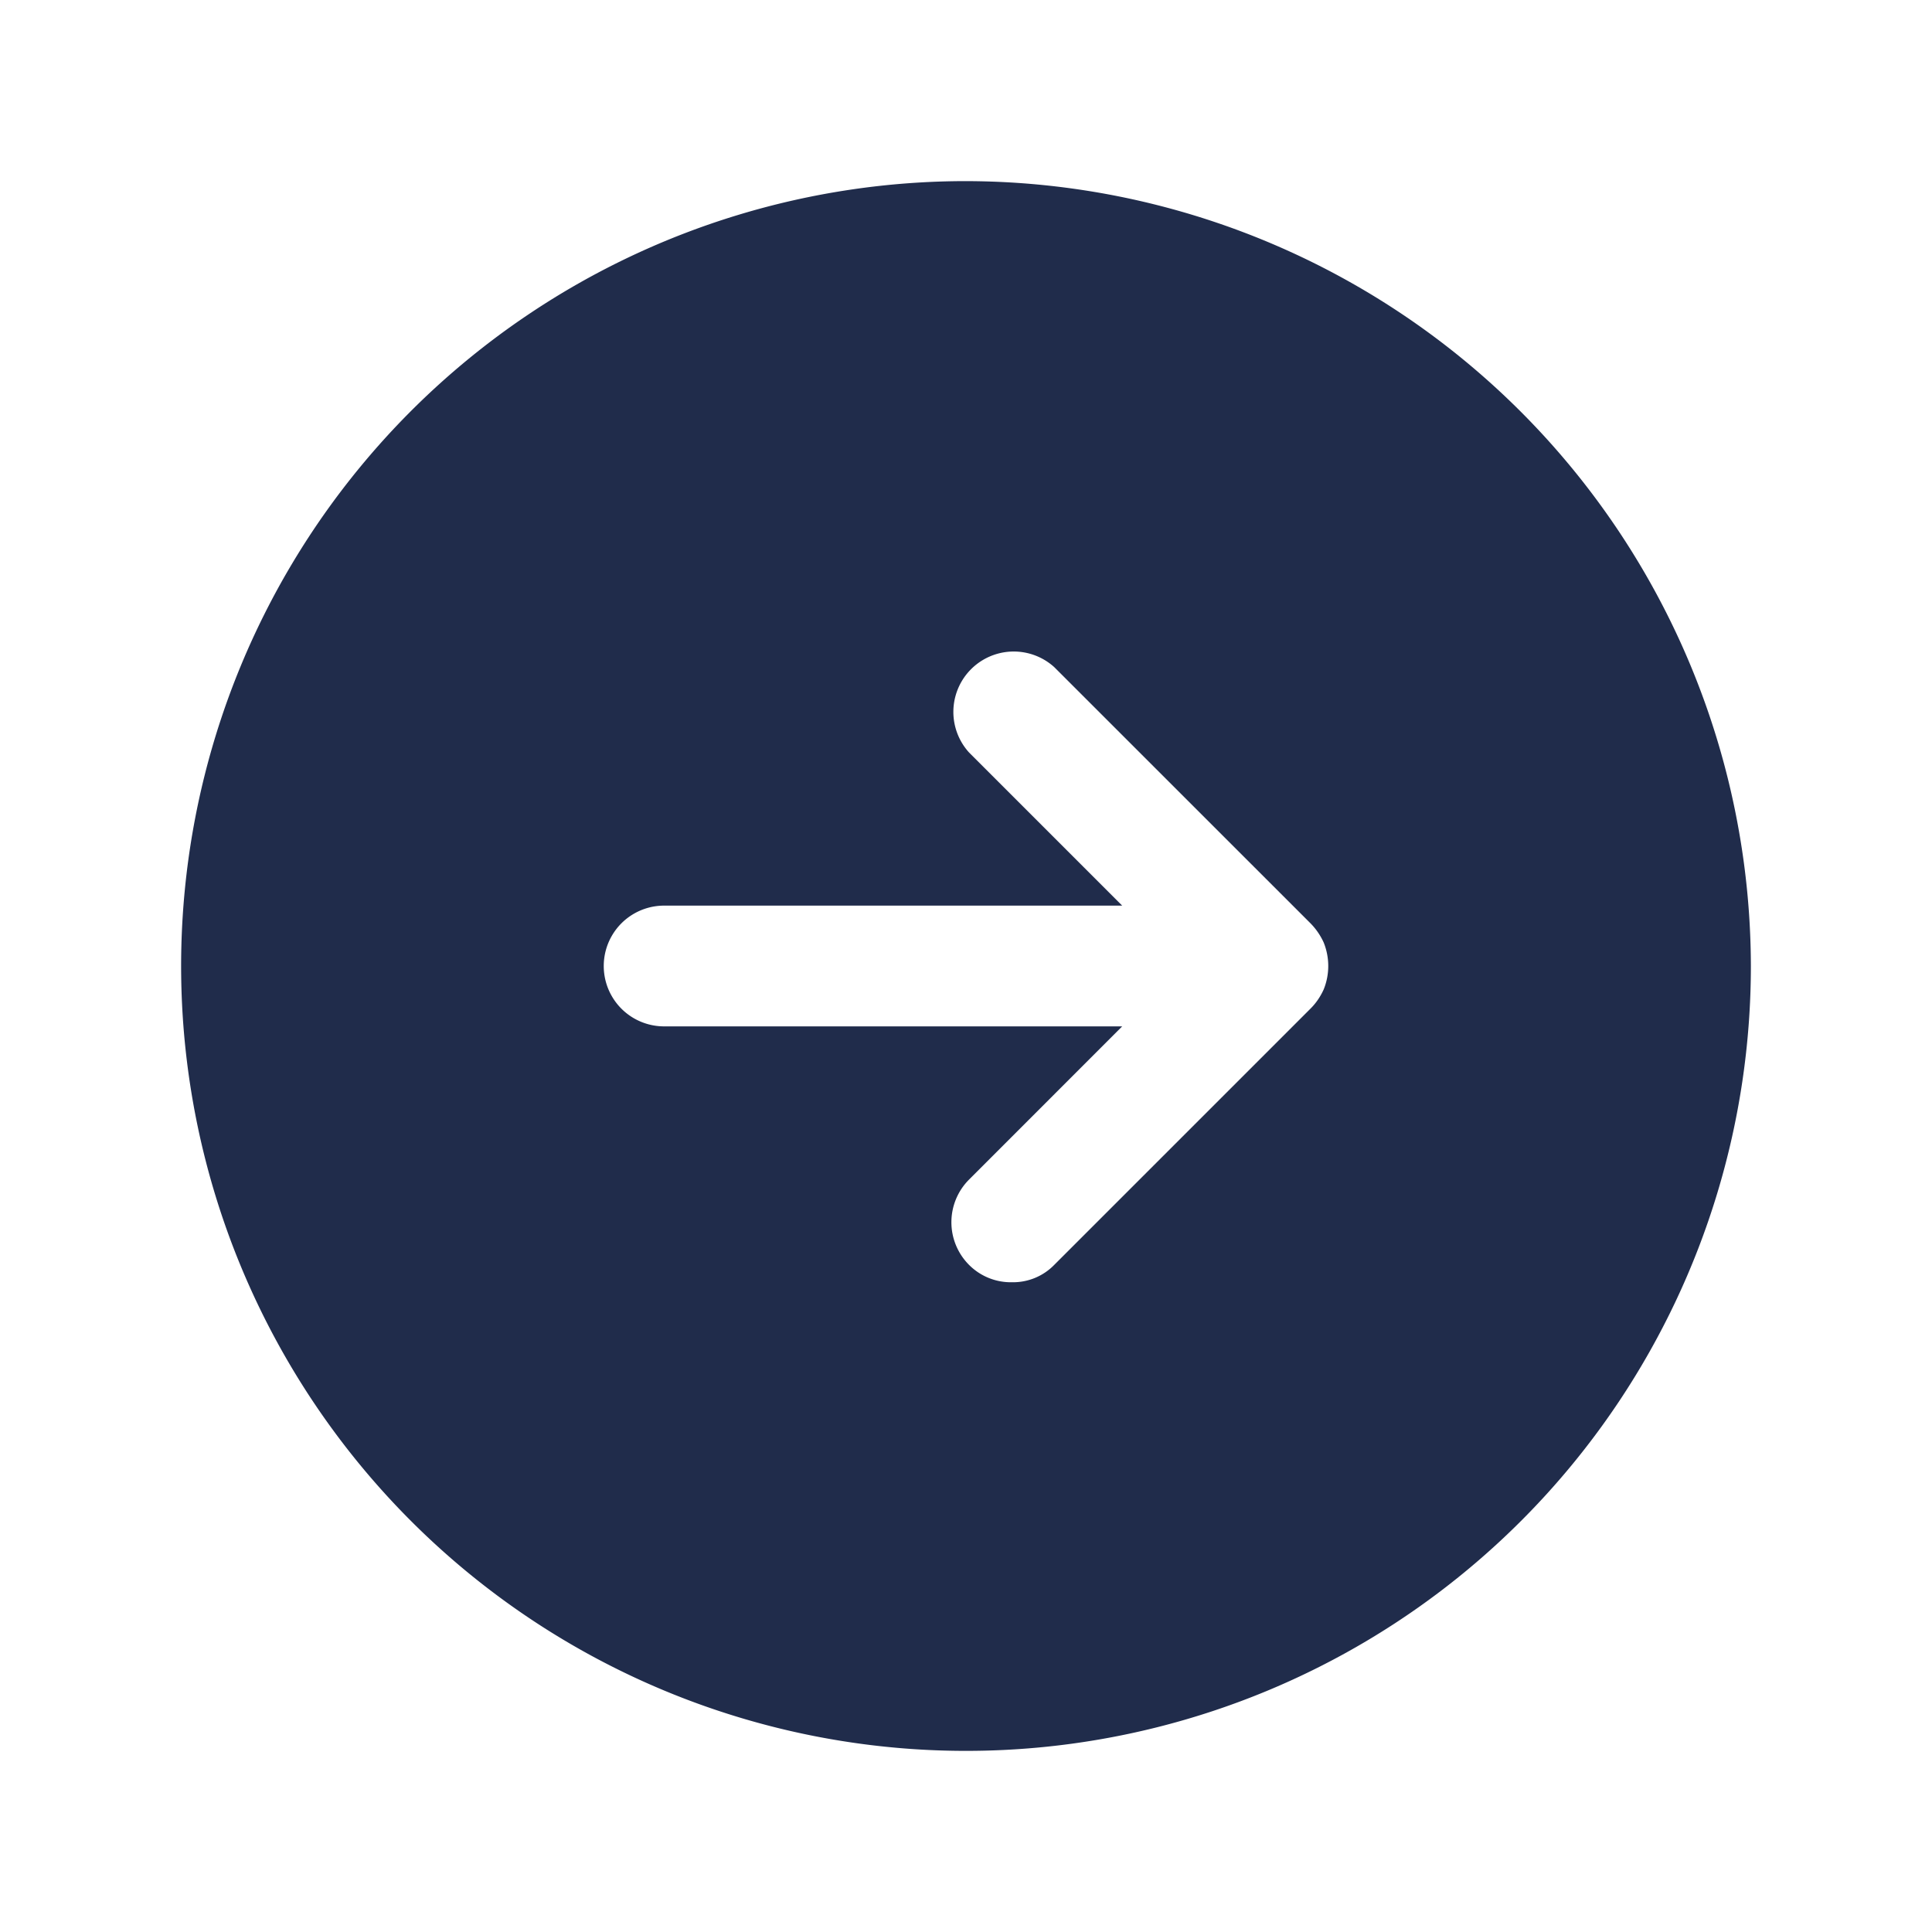 <svg xmlns="http://www.w3.org/2000/svg" width="32" height="32" viewBox="0 0 32 32" fill="none"><path d="M16 3a13 13 0 1 0 13 13A13.025 13.025 0 0 0 16 3Zm5.925 13.387c-.055.122-.13.232-.225.325l-4.238 4.238a.952.952 0 0 1-.7.288.976.976 0 0 1-.712-.288 1 1 0 0 1 0-1.412L18.587 17H11a1 1 0 0 1 0-2h7.587l-2.537-2.537a1 1 0 0 1 1.412-1.413l4.238 4.237c.094.094.17.204.225.325.1.25.1.527 0 .775Z" fill="#202C4B"/></svg>